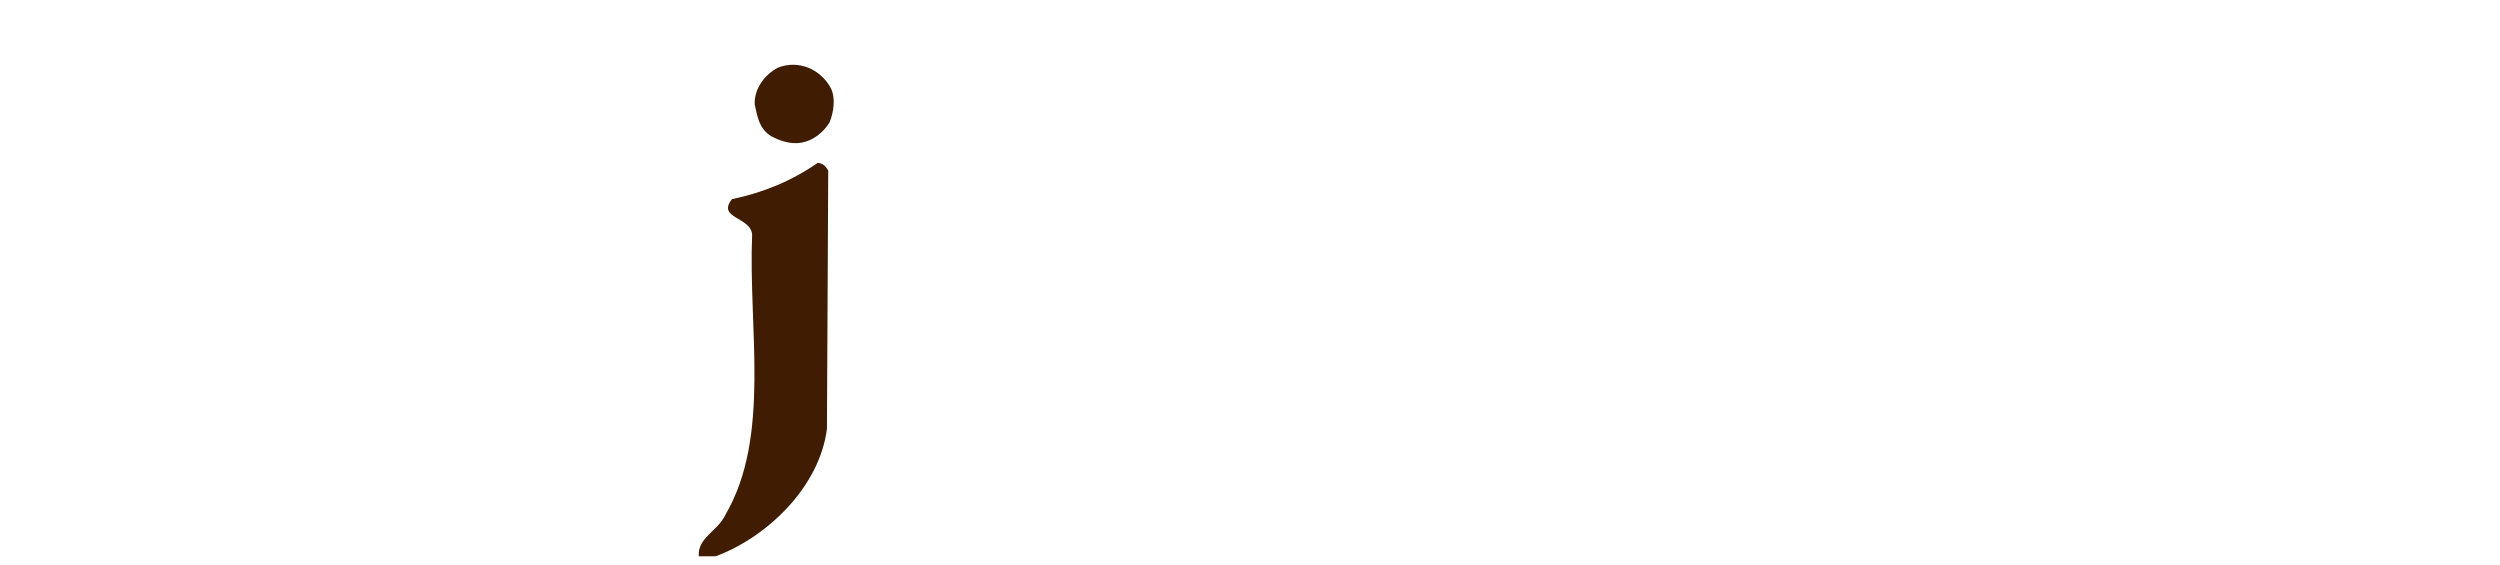 <?xml version="1.0" encoding="utf-8"?>
<!-- Generator: Adobe Illustrator 16.0.0, SVG Export Plug-In . SVG Version: 6.00 Build 0)  -->
<!DOCTYPE svg PUBLIC "-//W3C//DTD SVG 1.1//EN" "http://www.w3.org/Graphics/SVG/1.1/DTD/svg11.dtd">
<svg version="1.1" id="レイヤー_1" xmlns="http://www.w3.org/2000/svg" xmlns:xlink="http://www.w3.org/1999/xlink" x="0px"
	 y="0px" width="310px" height="70px" viewBox="0 0 310 70" enable-background="new 0 0 310 70" xml:space="preserve">
<g>
	<path fill="#401C02" d="M95.61,16.883c1.116,0.562,2.339,1.048,3.791,0.805c1.36-0.244,2.657-1.205,3.46-2.498
		c0.489-1.205,0.802-2.987,0.152-4.282c-1.272-2.342-4.017-3.546-6.602-2.496c-1.609,0.889-2.901,2.585-2.829,4.522
		C93.915,14.385,94.073,15.906,95.61,16.883z"/>
	<g>
		<path fill="#401C02" d="M86.646,68.979h2.094c6.534-2.428,12.914-8.717,13.802-15.811l0.159-32.021
			c-0.331-0.562-0.644-0.875-1.292-0.961c-3.233,2.253-6.779,3.702-10.642,4.507c-1.936,2.428,2.412,2.184,2.498,4.437
			c-0.487,11.619,2.344,25.001-3.301,34.681C88.986,65.906,86.488,66.641,86.646,68.979z"/>
	</g>
</g>
</svg>
